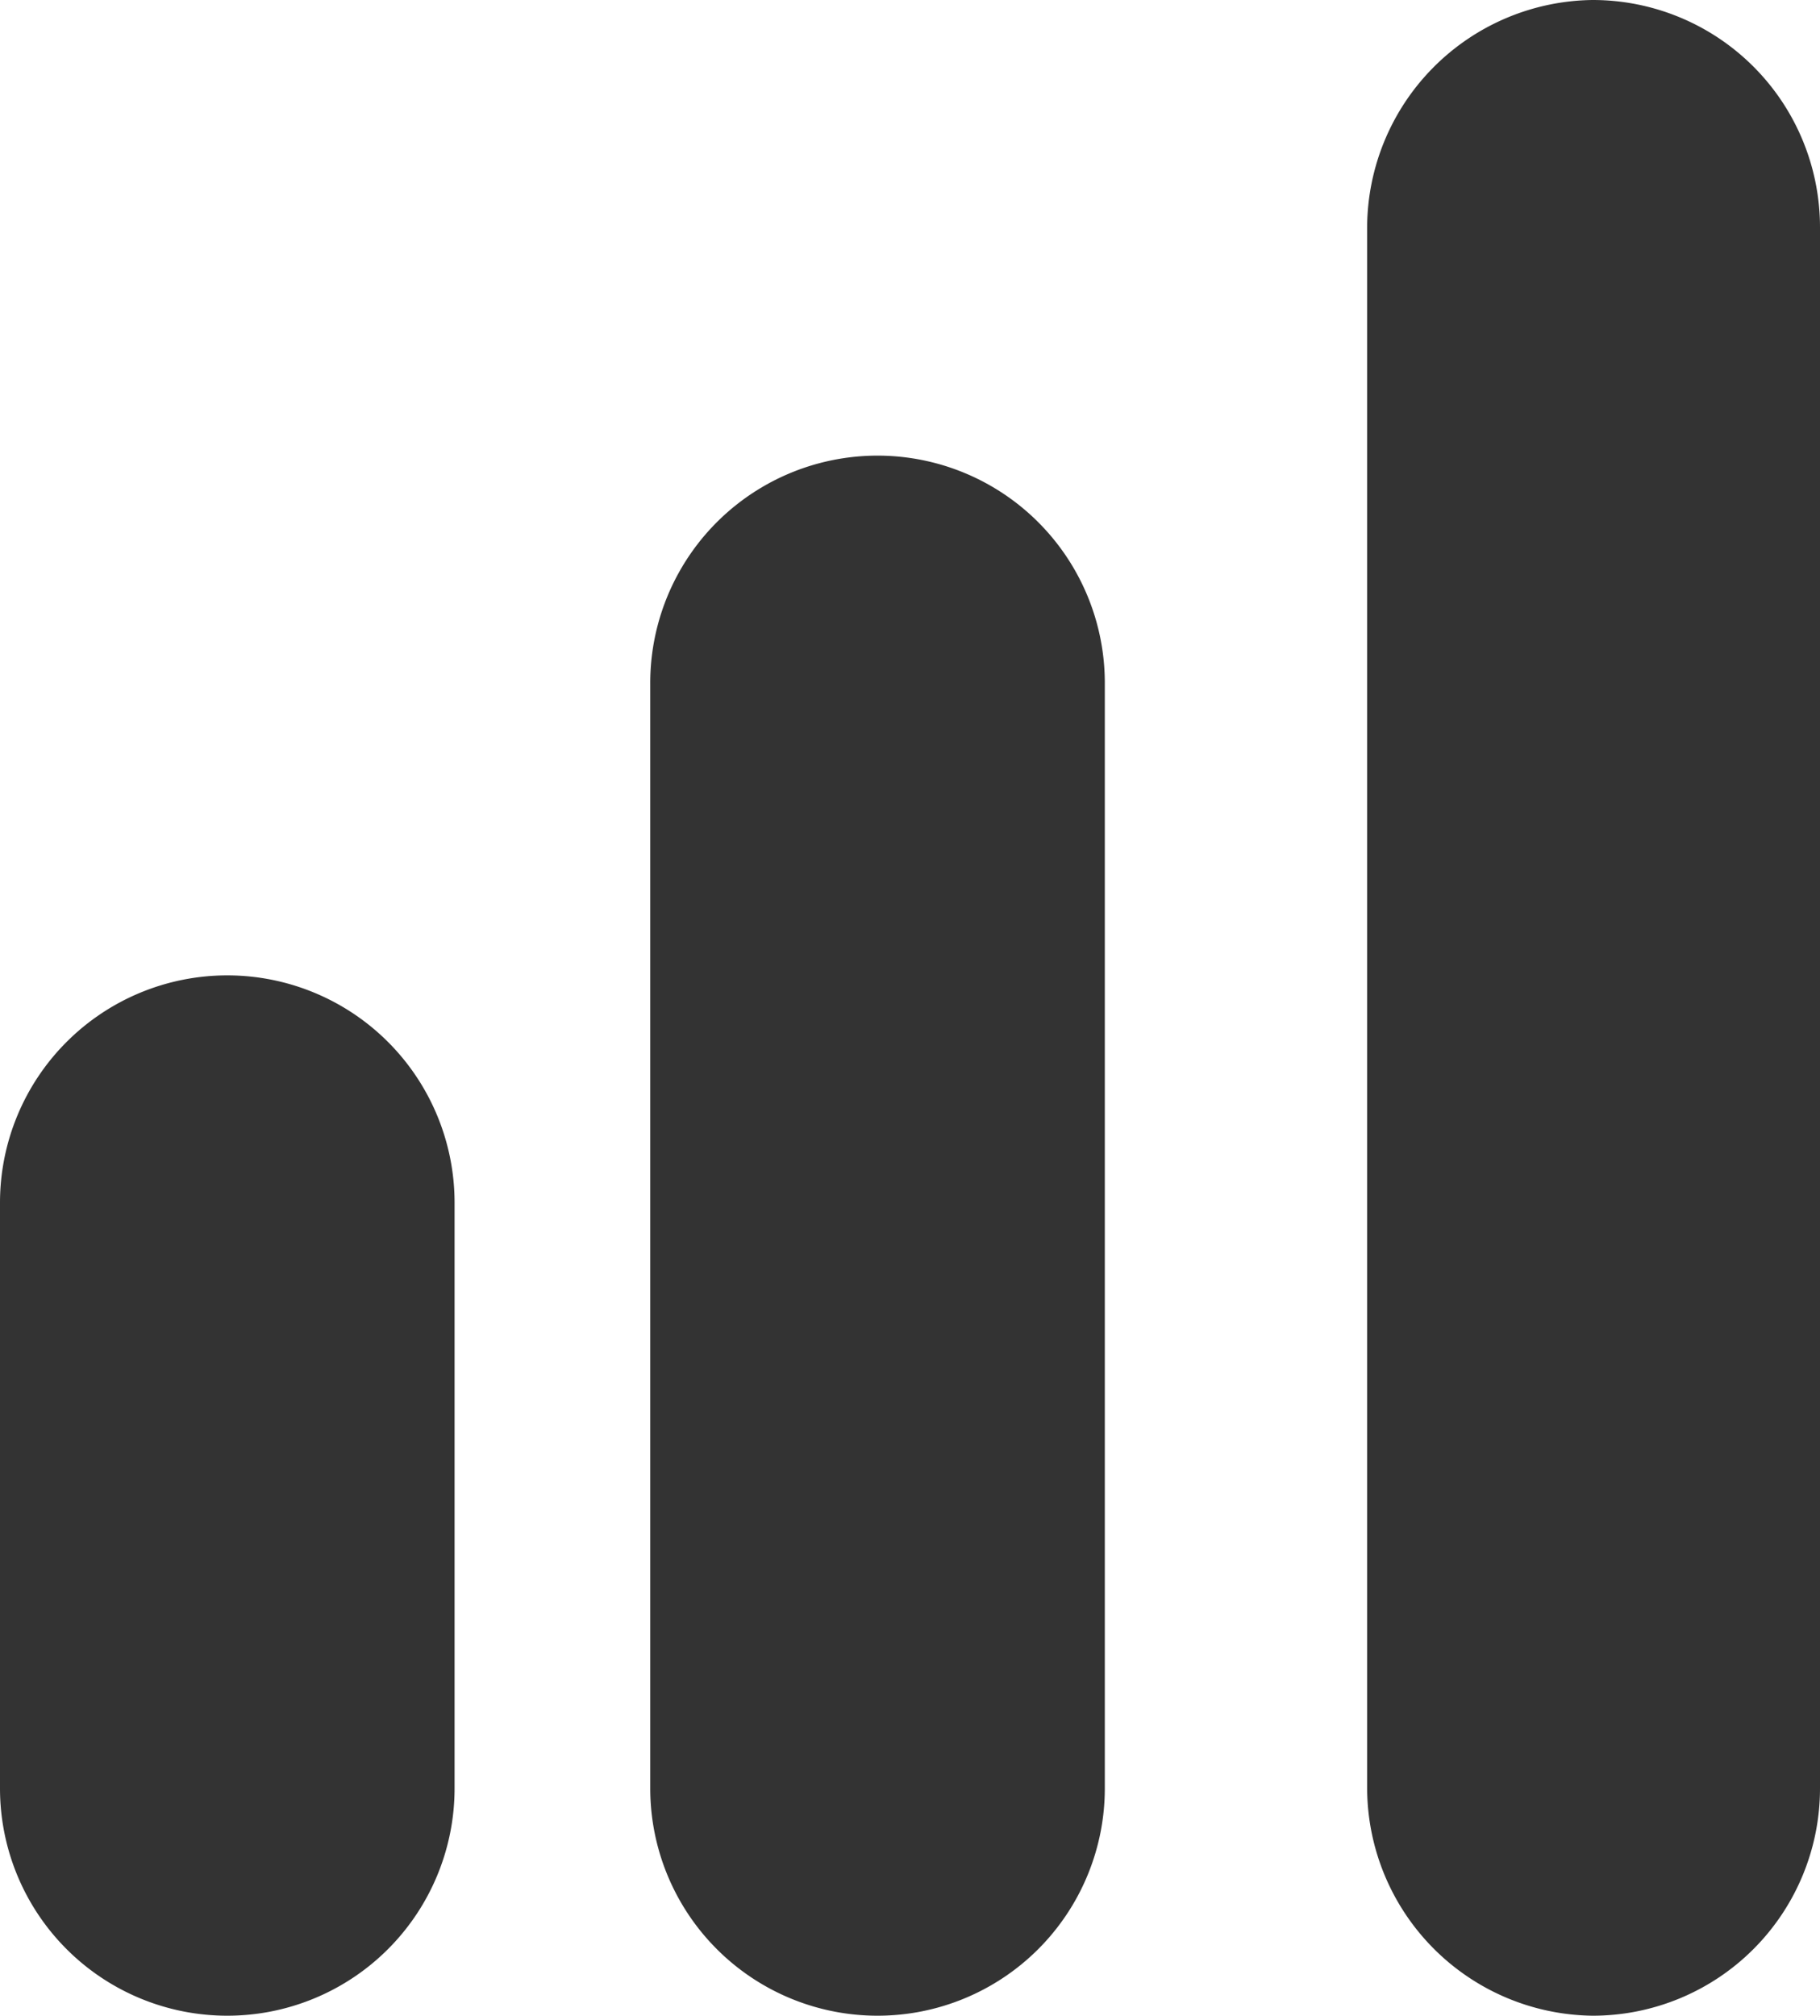 <svg xmlns="http://www.w3.org/2000/svg" viewBox="0 0 21.3 23.58"><g id="Layer_2" data-name="Layer 2"><g id="Layer_1-2" data-name="Layer 1"><g id="Group_1947" data-name="Group 1947"><g id="Rectangle_786" data-name="Rectangle 786"><path d="M18.64,0h0A2.66,2.66,0,0,1,21.3,2.66V20.92a2.66,2.66,0,0,1-2.66,2.66h0A2.67,2.67,0,0,1,16,20.92V2.66A2.67,2.67,0,0,1,18.64,0Z" fill="#333"/></g><g id="Rectangle_787" data-name="Rectangle 787"><path d="M10.27,5.33h0A2.66,2.66,0,0,1,12.93,8V20.92a2.66,2.66,0,0,1-2.66,2.66h0a2.66,2.66,0,0,1-2.66-2.66V8A2.66,2.66,0,0,1,10.27,5.33Z" fill="#333"/></g><g id="Rectangle_788" data-name="Rectangle 788"><path d="M2.66,11.41h0a2.66,2.66,0,0,1,2.66,2.66v6.85a2.66,2.66,0,0,1-2.66,2.66h0A2.66,2.66,0,0,1,0,20.92V14.07A2.66,2.66,0,0,1,2.66,11.41Z" fill="#333"/></g></g></g></g></svg>